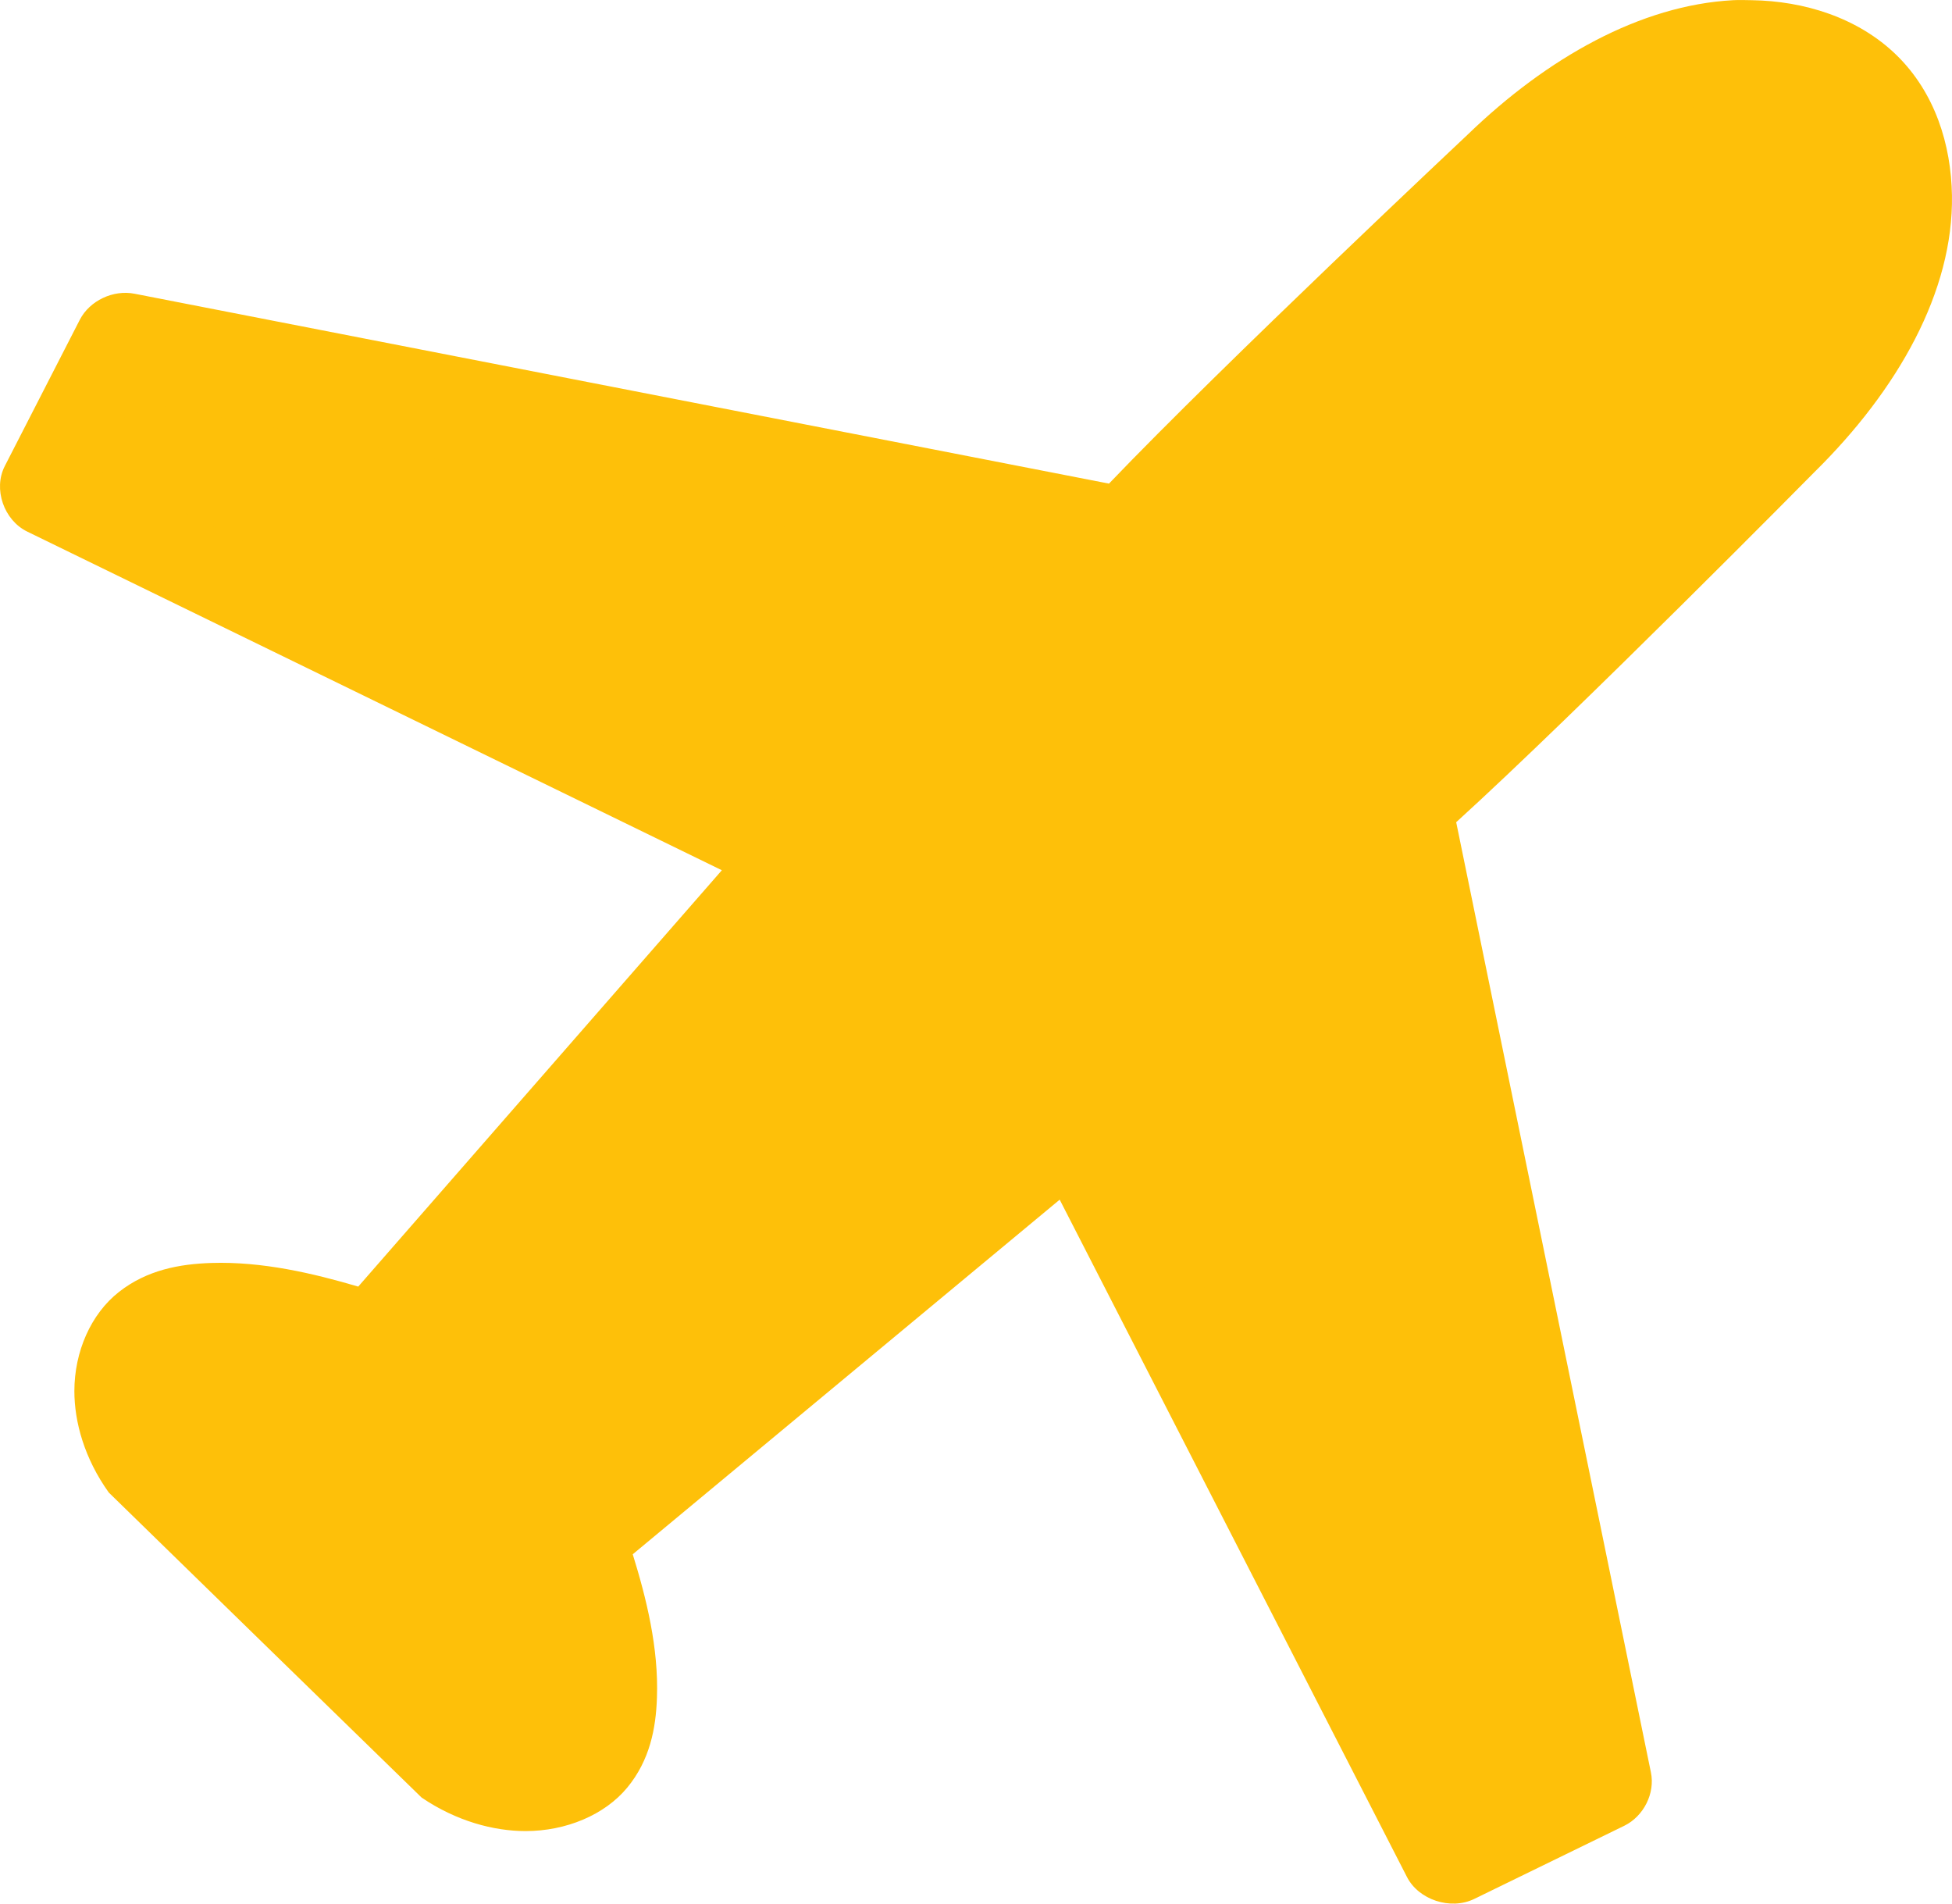 <?xml version="1.0" encoding="UTF-8"?>
<svg width="40px" height="39px" viewBox="0 0 40 39" version="1.1" xmlns="http://www.w3.org/2000/svg" xmlns:xlink="http://www.w3.org/1999/xlink">
    <!-- Generator: sketchtool 55.2 (78181) - https://sketchapp.com -->
    <title>541D632B-1105-49F8-878C-76110507C586</title>
    <desc>Created with sketchtool.</desc>
    <g id="ESP" stroke="none" stroke-width="1" fill="none" fill-rule="evenodd">
        <g id="CrecimientoBusquedas_ESP" transform="translate(-425, -141)" fill="#FEC009">
            <g id="CIRCULOS" transform="translate(23, 120)">
                <g id="VIAJES" transform="translate(363, 0)">
                    <g id="Group-7" transform="translate(39, 21)">
                        <g id="VUELOS">
                            <g id="Group-4">
                                <path d="M35.512,0.004 C33.619,0.106 31.707,1.182 30.08,2.753 C30.064,2.769 25.085,7.442 22.725,9.908 L2.758,6.018 C2.32,5.931 1.837,6.16 1.636,6.55 L0.098,9.549 C-0.143,10.019 0.079,10.66 0.562,10.893 L14.792,17.829 L7.341,26.359 C6.417,26.087 5.375,25.841 4.328,25.875 C3.682,25.896 3.012,26.017 2.437,26.469 C1.862,26.92 1.524,27.693 1.524,28.5 C1.524,29.135 1.731,29.882 2.229,30.578 C2.235,30.586 8.629,36.82 8.639,36.827 C9.353,37.312 10.119,37.514 10.77,37.514 C11.598,37.514 12.39,37.184 12.853,36.624 C13.316,36.063 13.441,35.411 13.462,34.78 C13.498,33.759 13.245,32.744 12.966,31.843 L21.715,24.578 L28.83,38.452 C29.068,38.923 29.726,39.139 30.208,38.905 L33.285,37.405 C33.684,37.209 33.919,36.738 33.83,36.311 L29.84,16.845 C32.37,14.544 37.163,9.69 37.179,9.674 C38.897,7.982 40.031,5.967 39.999,4.003 C39.982,2.963 39.653,1.9 38.862,1.128 C38.07,0.357 36.964,0.02 35.897,0.004 C35.771,0.002 35.639,-0.003 35.512,0.004 Z" id="Shape" fill-rule="nonzero"></path>
                                <path d="M35.89,2 C36.554,2.011 37.124,2.225 37.448,2.537 C37.768,2.852 37.989,3.405 38,4.052 C38.018,5.199 37.193,6.919 35.711,8.36 C35.694,8.375 30.637,13.481 27.937,15.918 C27.681,16.151 27.561,16.515 27.628,16.849 L31.621,36.29 L30.144,37 L22.824,22.767 C22.541,22.229 21.71,22.064 21.233,22.451 L10.846,31.035 C10.528,31.291 10.394,31.742 10.521,32.124 C10.84,33.068 11.148,34.268 11.122,35.028 C11.109,35.407 11.02,35.633 10.959,35.706 C10.899,35.779 10.865,35.848 10.472,35.848 C10.17,35.848 9.938,35.789 9.547,35.532 C9.546,35.531 3.511,29.666 3.509,29.662 C3.245,29.283 3.185,29.057 3.185,28.763 C3.185,28.381 3.256,28.349 3.331,28.29 C3.406,28.231 3.638,28.144 4.029,28.132 C4.81,28.106 6.045,28.405 7.015,28.716 C7.408,28.839 7.872,28.709 8.135,28.4 L16.965,18.301 C17.363,17.837 17.193,17.029 16.64,16.754 L2,9.638 L2.73,8.202 L22.727,12.084 C23.07,12.149 23.445,12.032 23.684,11.784 C26.191,9.158 31.443,4.242 31.459,4.225 C32.94,2.785 34.709,1.982 35.89,2 Z" id="Path"></path>
                            </g>
                        </g>
                    </g>
                </g>
            </g>
        </g>
    </g>
</svg>